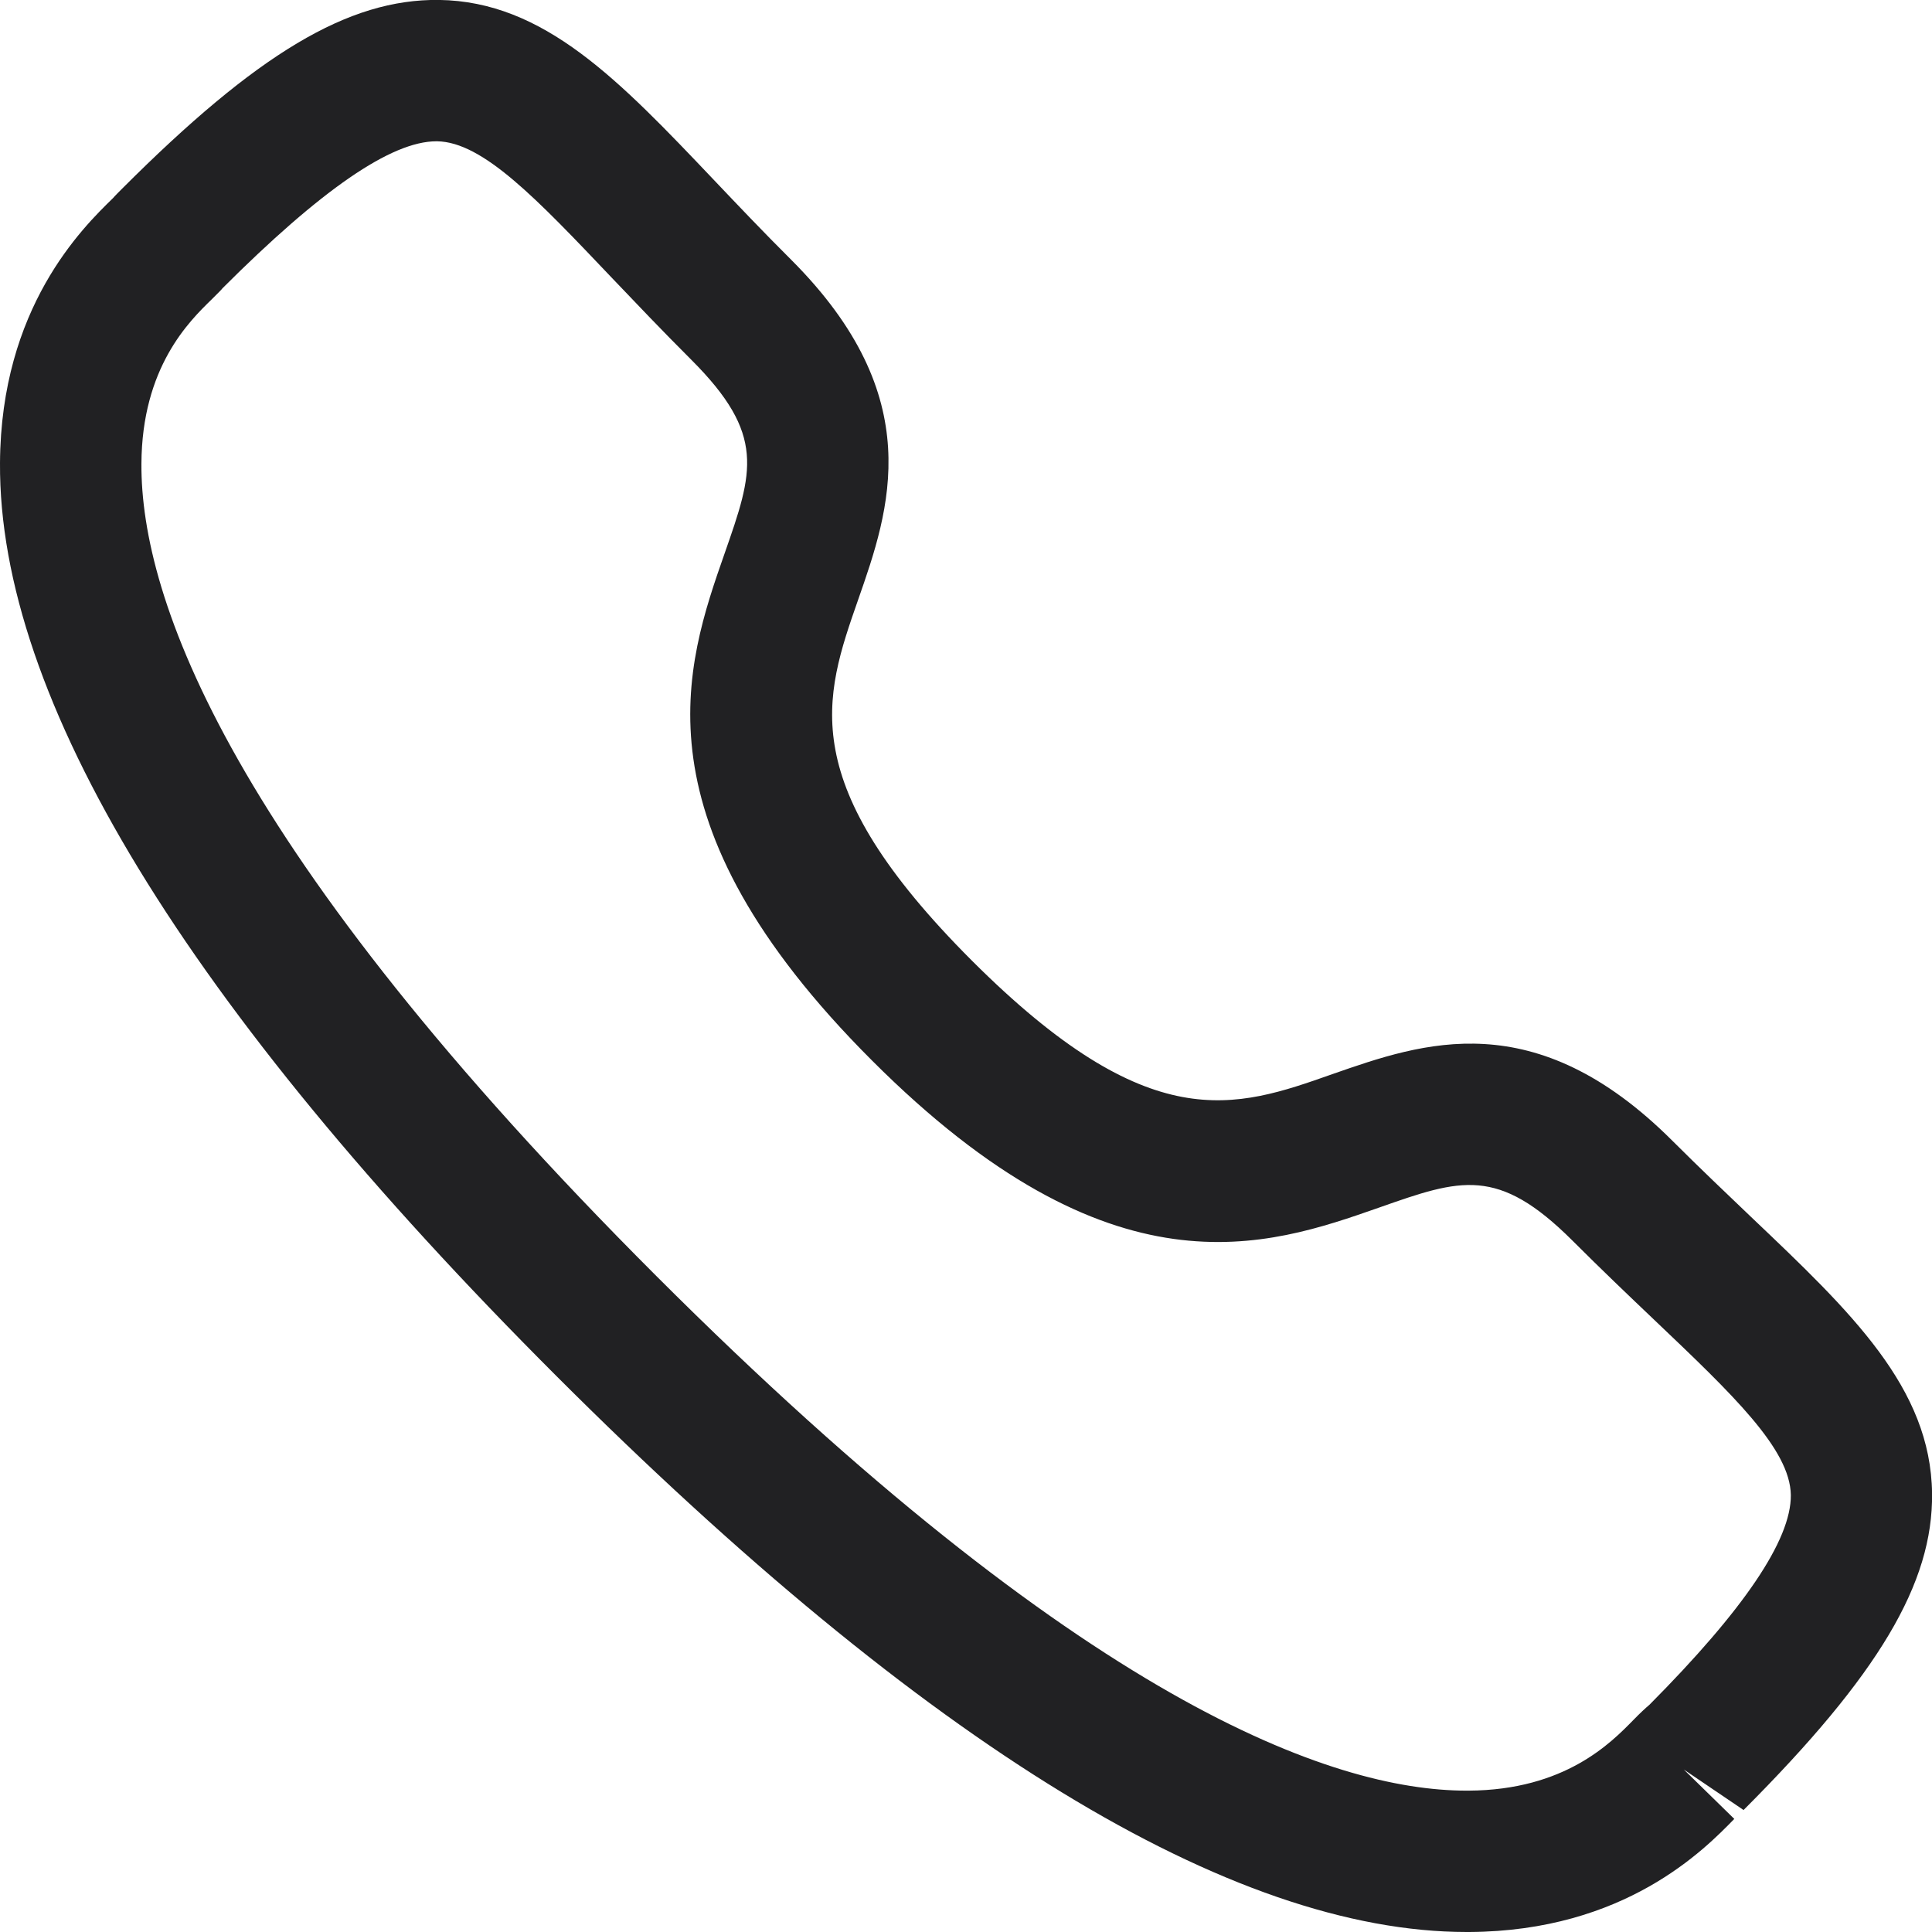 <svg width="30" height="30" viewBox="0 0 30 30" fill="none" xmlns="http://www.w3.org/2000/svg">
<path fill-rule="evenodd" clip-rule="evenodd" d="M3.453 4.479C3.456 4.479 3.383 4.555 3.29 4.646C2.936 4.99 2.203 5.705 2.196 7.202C2.184 9.296 3.561 13.185 10.192 19.814C16.792 26.411 20.675 27.805 22.773 27.805H22.804C24.301 27.797 25.015 27.063 25.361 26.71C25.466 26.602 25.551 26.523 25.611 26.473C27.069 25.006 27.815 23.915 27.808 23.215C27.797 22.501 26.909 21.657 25.681 20.489C25.29 20.117 24.866 19.713 24.418 19.265C23.258 18.108 22.683 18.305 21.418 18.75C19.669 19.363 17.269 20.198 13.54 16.467C9.806 12.736 10.641 10.338 11.253 8.59C11.695 7.325 11.897 6.749 10.735 5.587C10.28 5.133 9.872 4.703 9.495 4.308C8.335 3.087 7.498 2.205 6.788 2.194H6.776C6.075 2.194 4.987 2.944 3.446 4.485C3.45 4.48 3.451 4.479 3.453 4.479ZM22.774 30C19.127 30 14.373 27.097 8.64 21.367C2.886 15.614 -0.022 10.845 0 7.191C0.013 4.776 1.279 3.54 1.755 3.076C1.78 3.045 1.865 2.962 1.894 2.932C3.992 0.832 5.408 -0.017 6.815 -0.001C8.45 0.021 9.613 1.245 11.086 2.795C11.45 3.178 11.845 3.595 12.286 4.034C14.422 6.171 13.814 7.914 13.325 9.313C12.792 10.839 12.331 12.156 15.091 14.916C17.854 17.676 19.171 17.215 20.692 16.678C22.092 16.19 23.831 15.578 25.97 17.715C26.404 18.148 26.815 18.538 27.194 18.9C28.751 20.379 29.98 21.549 30.001 23.188C30.018 24.585 29.169 26.009 27.074 28.106L26.146 27.477L26.93 28.244C26.466 28.72 25.231 29.987 22.815 30H22.774Z" fill="#212123"/>
</svg>
